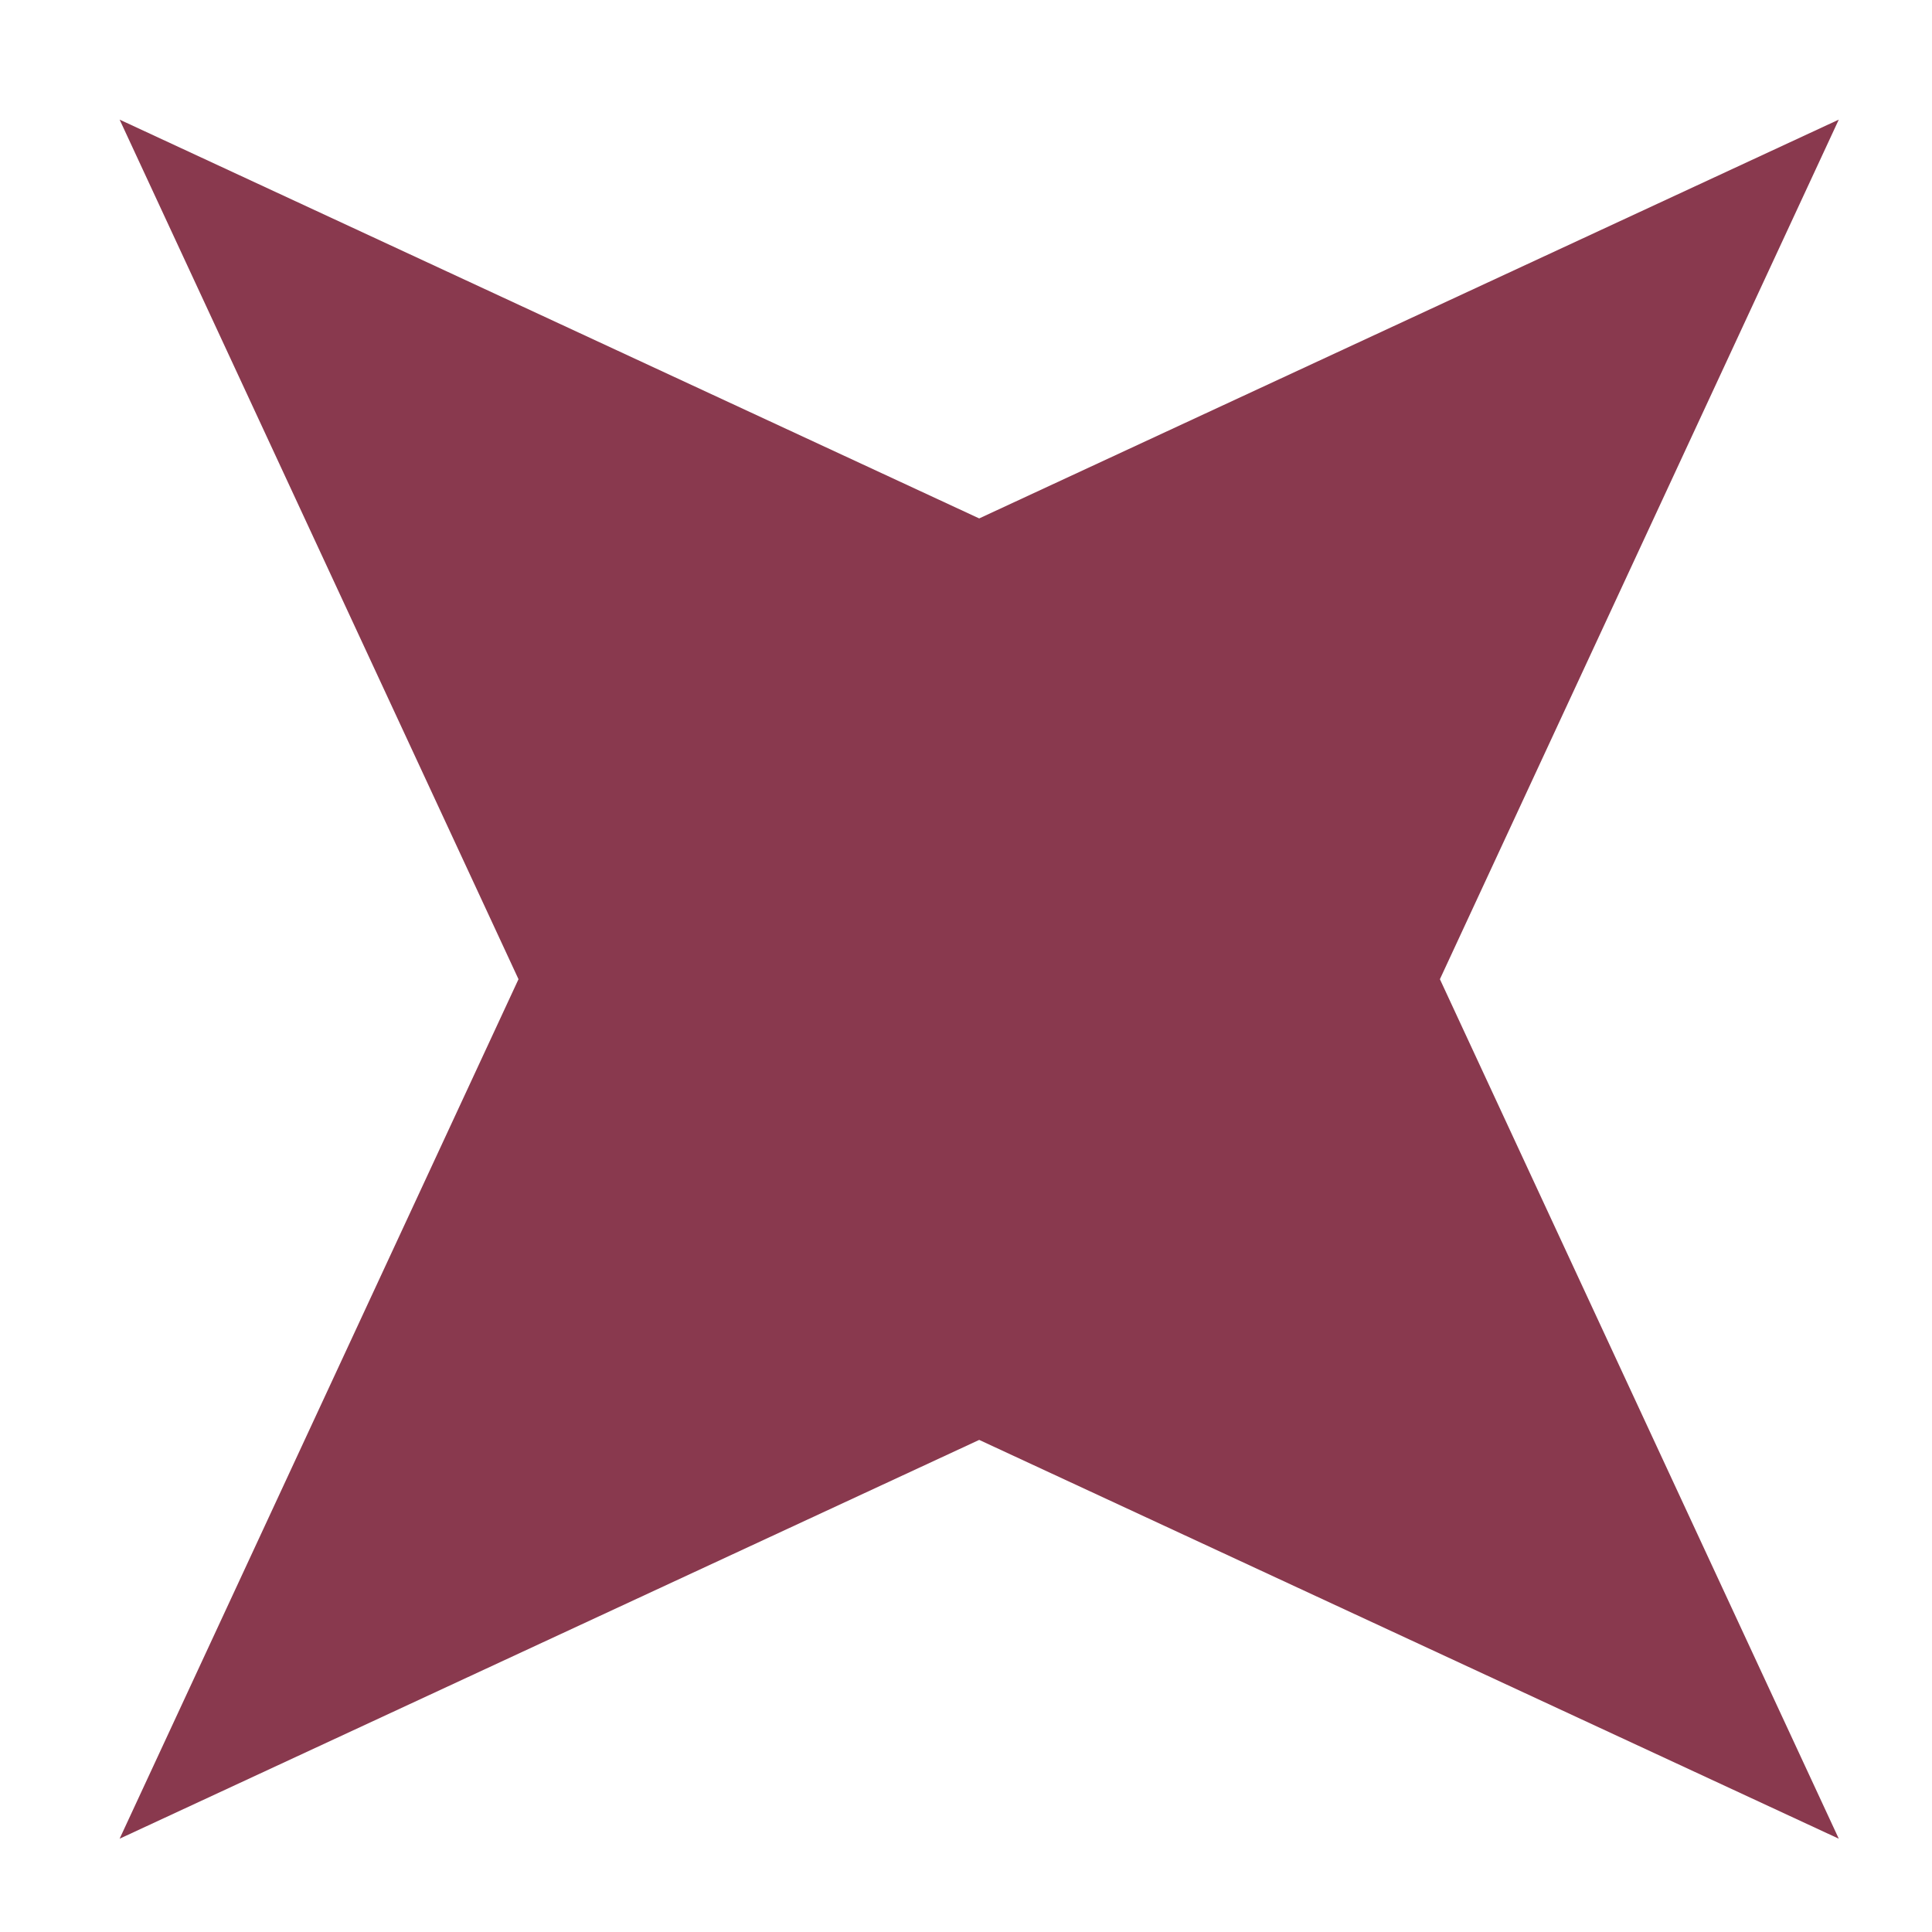<?xml version="1.0" encoding="UTF-8"?> <svg xmlns="http://www.w3.org/2000/svg" width="24" height="24" viewBox="0 0 24 24" fill="none"><path d="M22.842 22.841L12.164 17.887L1.486 22.841L6.441 12.164L1.486 1.486L12.164 6.44L22.842 1.486L17.887 12.164L22.842 22.841Z" fill="#89394E"></path></svg> 